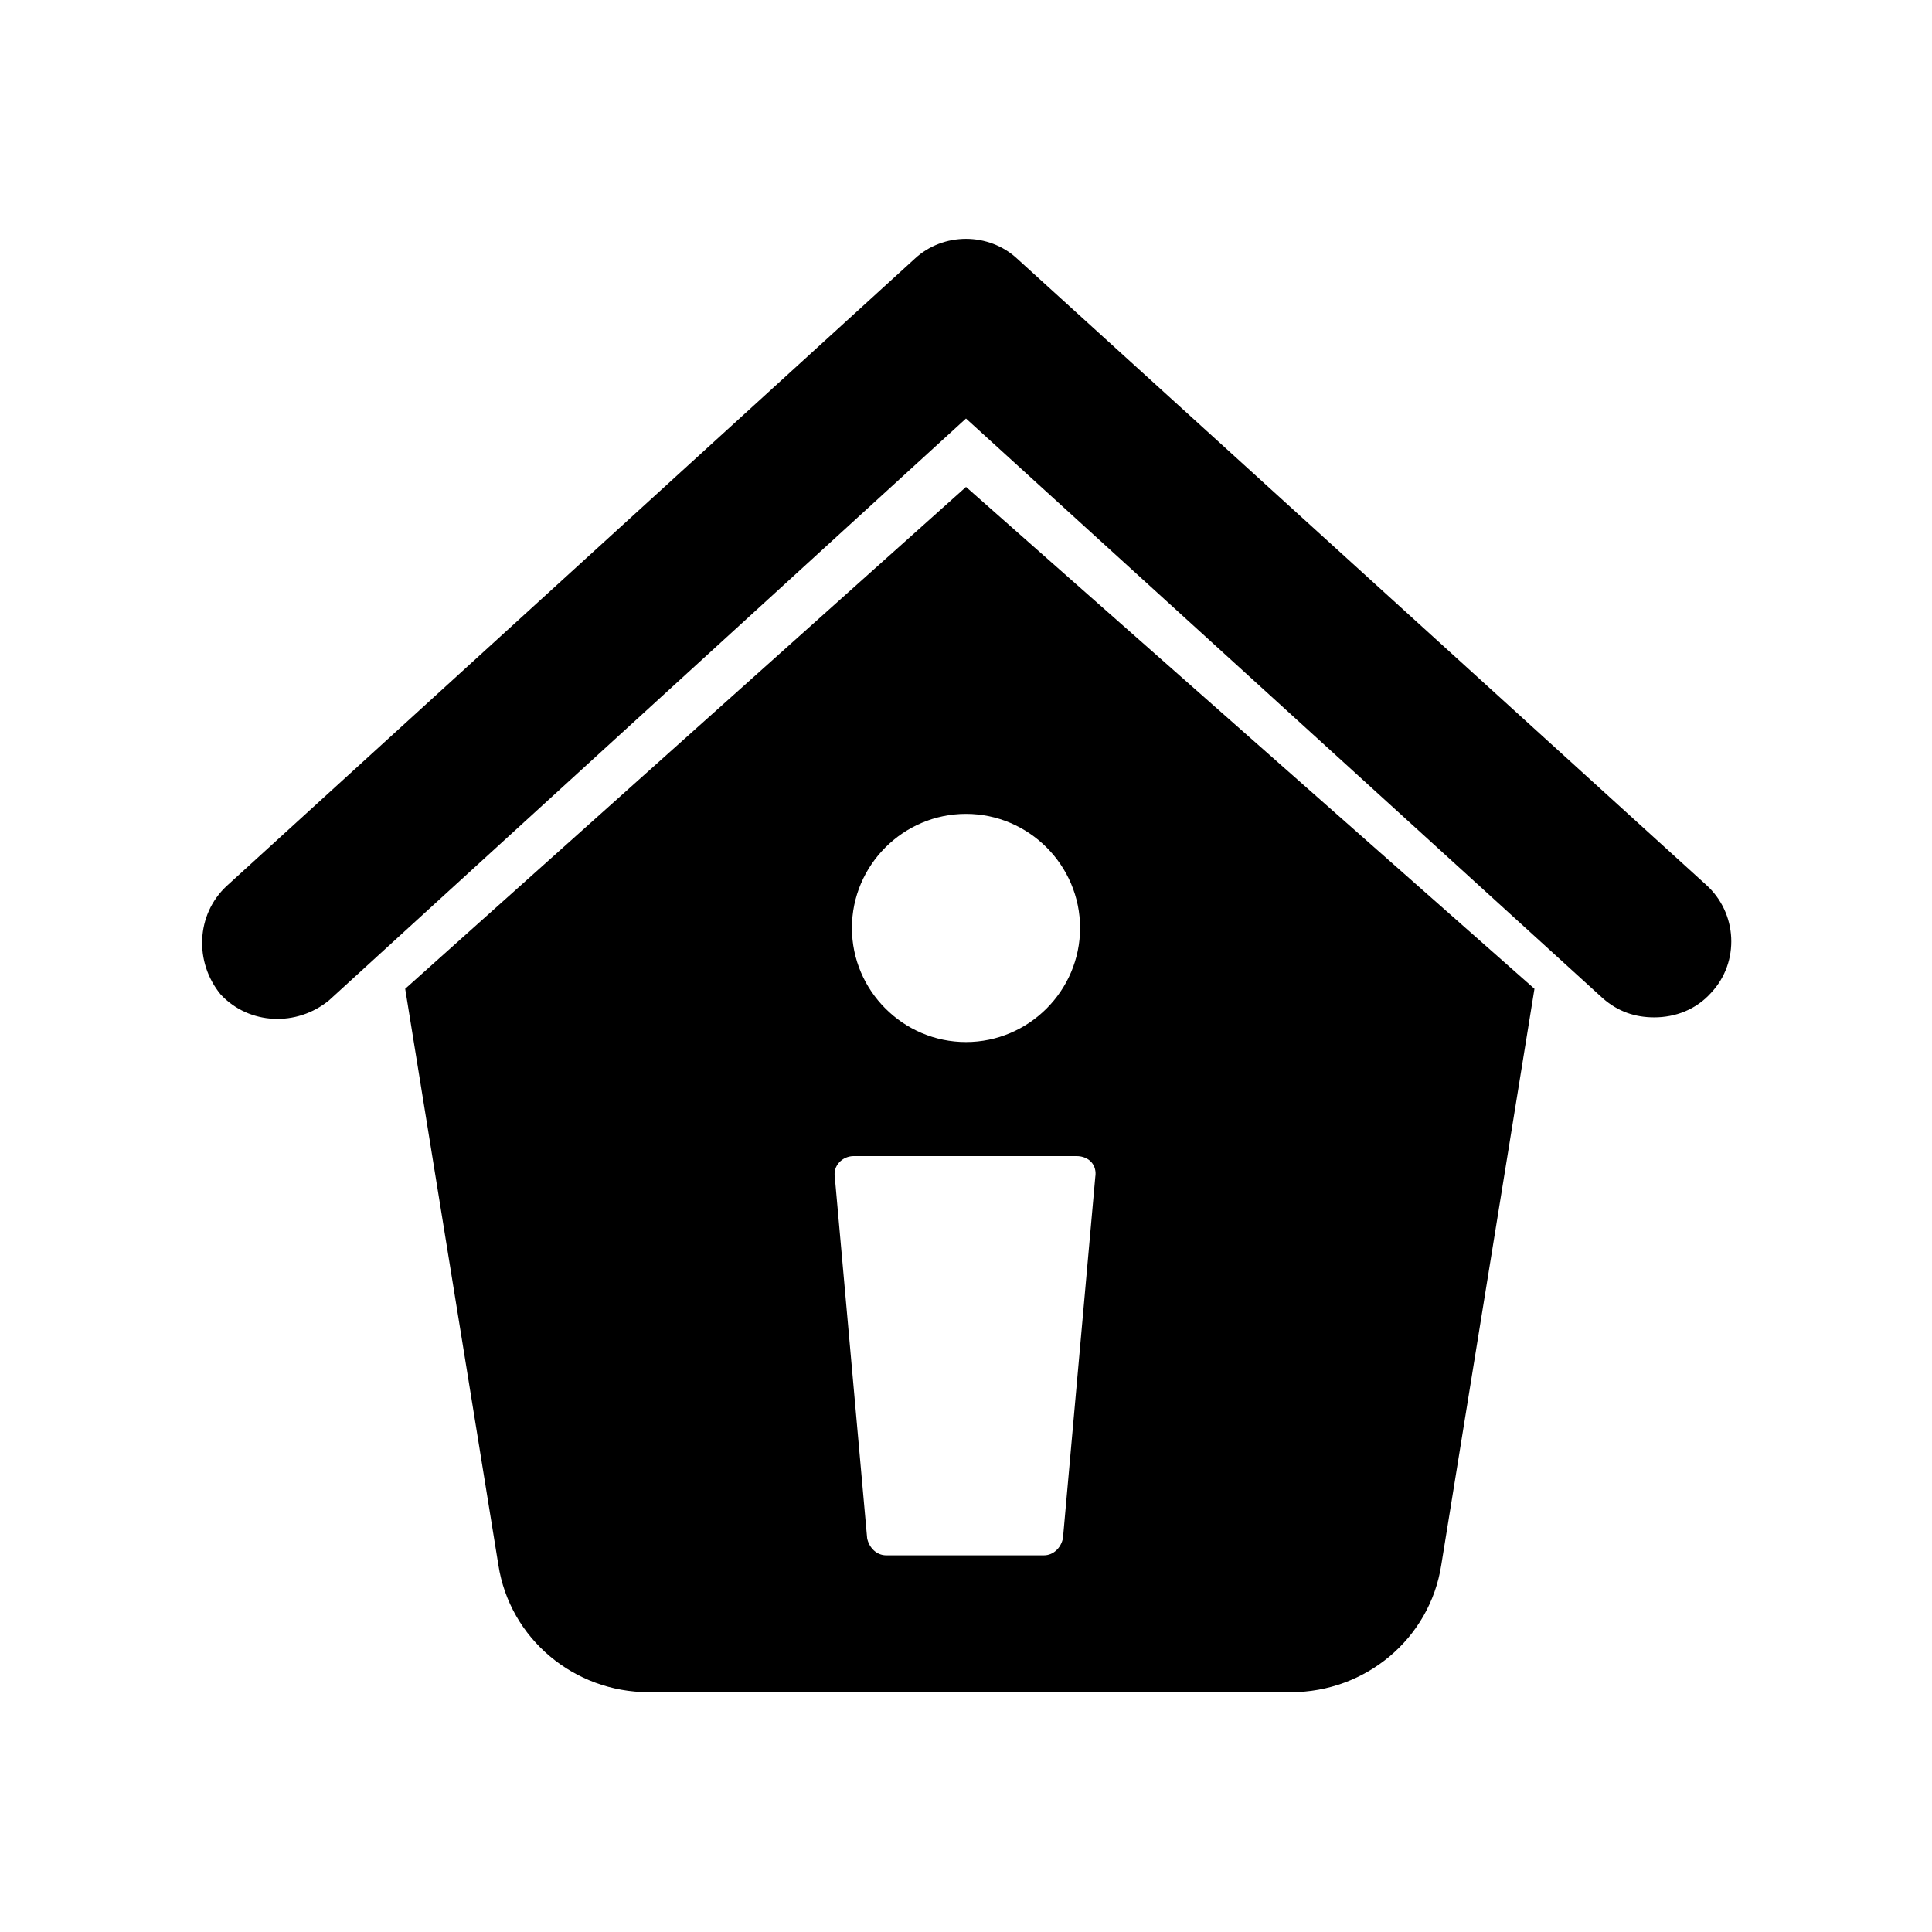 <?xml version="1.0" encoding="UTF-8"?>
<!-- Uploaded to: SVG Repo, www.svgrepo.com, Generator: SVG Repo Mixer Tools -->
<svg fill="#000000" width="800px" height="800px" version="1.1" viewBox="144 144 512 512" xmlns="http://www.w3.org/2000/svg">
 <g>
  <path d="m595.98 378.34-182.38-165.75c-7.559-7.055-19.648-7.055-27.207 0l-182.38 166.26c-8.062 7.559-8.566 20.152-1.512 28.719 7.559 8.062 20.152 8.566 28.719 1.512l168.78-154.17 168.78 153.66c4.031 3.527 8.566 5.039 13.602 5.039 5.543 0 11.082-2.016 15.113-6.551 7.559-8.059 7.055-21.16-1.512-28.715z"/>
  <path d="m251.38 406.04 24.688 152.65c3.023 19.648 20.152 33.754 39.801 33.754h170.29c19.648 0 36.777-14.105 39.801-33.754l24.688-152.65-150.64-133zm182.88 49.879-8.566 95.723c-0.504 2.519-2.519 4.535-5.039 4.535h-41.816c-2.519 0-4.535-2.016-5.039-4.535l-8.566-95.723c-0.504-3.023 2.016-5.543 5.039-5.543h58.945c3.531 0 5.547 2.519 5.043 5.543zm-4.031-66c0 16.625-13.602 30.23-30.23 30.23-16.625 0-30.23-13.602-30.23-30.23 0-16.625 13.602-30.23 30.23-30.23 16.629 0.004 30.23 13.605 30.23 30.23z"/>
 </g>
</svg>